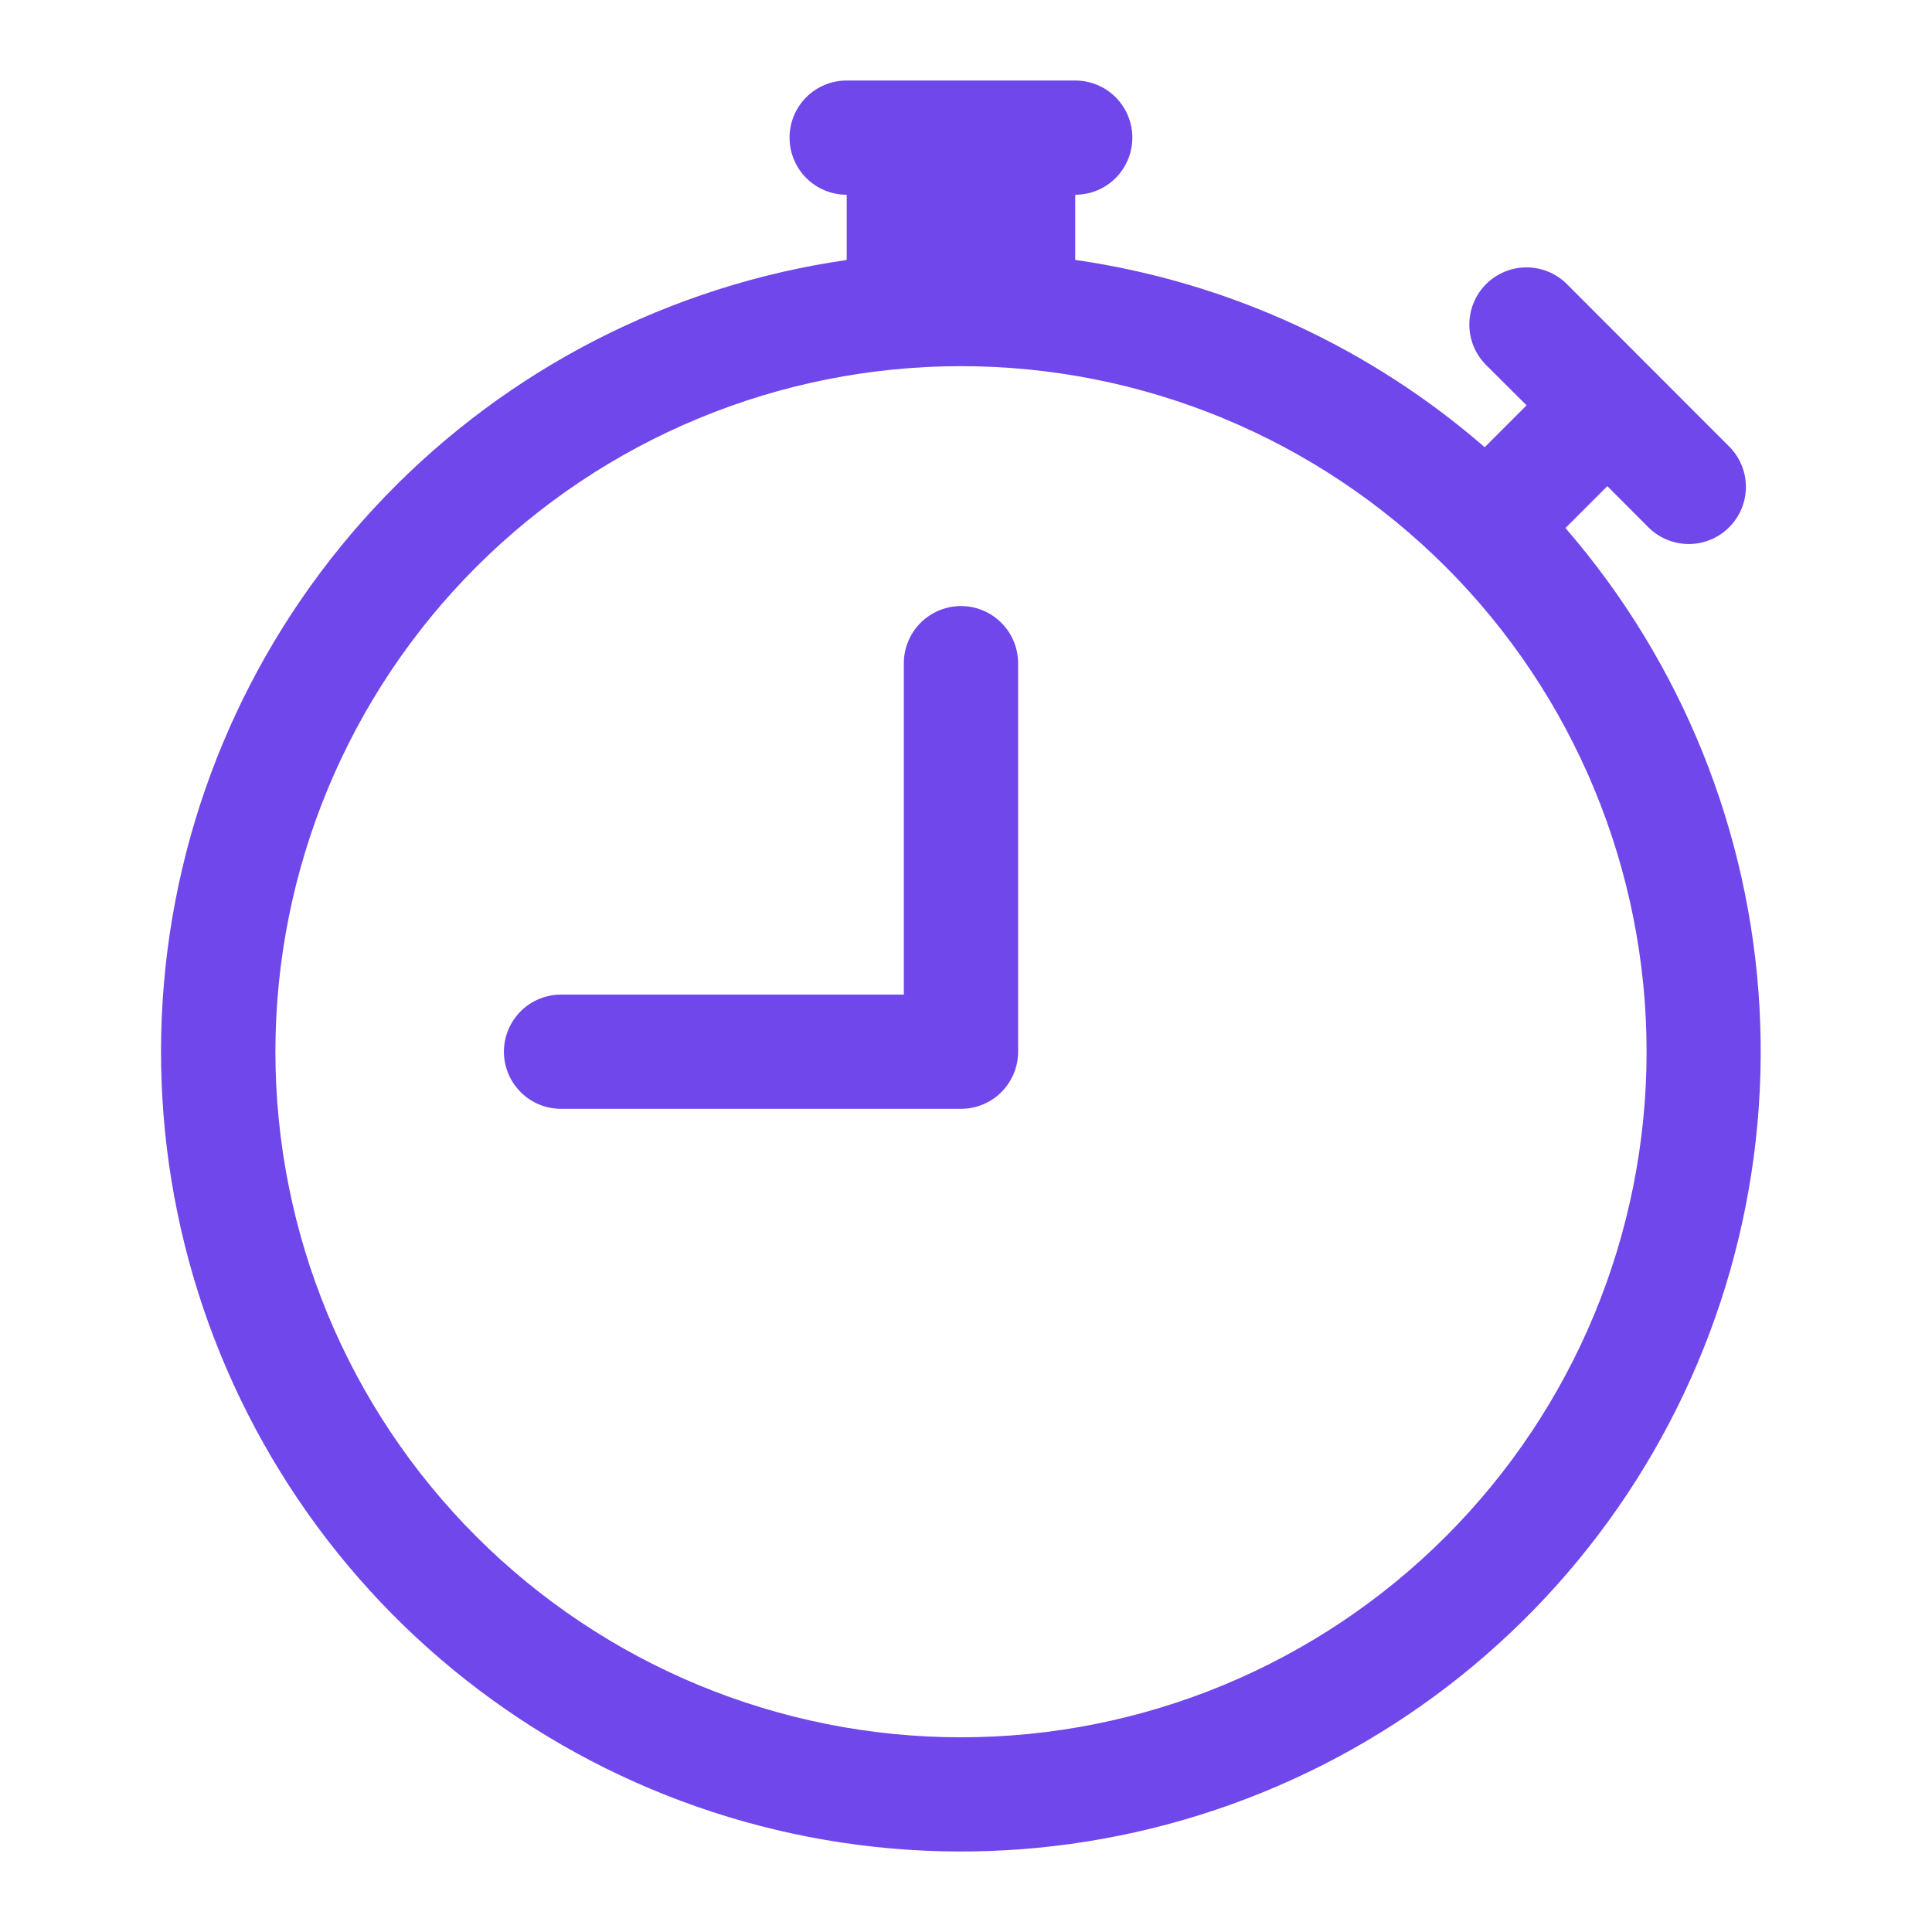<svg width="40" height="40" viewBox="0 0 40 40" fill="none" xmlns="http://www.w3.org/2000/svg">
<path d="M21.079 13.731C21.079 13.418 20.954 13.117 20.732 12.895C20.511 12.673 20.21 12.548 19.896 12.548C19.582 12.548 19.281 12.673 19.059 12.895C18.838 13.117 18.713 13.418 18.713 13.731V20.592H11.616C11.302 20.592 11.001 20.716 10.78 20.938C10.558 21.16 10.433 21.461 10.433 21.774C10.433 22.088 10.558 22.389 10.78 22.611C11.001 22.833 11.302 22.957 11.616 22.957H19.896C20.21 22.957 20.511 22.833 20.732 22.611C20.954 22.389 21.079 22.088 21.079 21.774V13.731Z" fill="#6F47EA"/>
<path d="M16.347 2.849C16.347 2.536 16.471 2.235 16.693 2.013C16.915 1.791 17.216 1.667 17.53 1.667H22.261C22.575 1.667 22.876 1.791 23.098 2.013C23.319 2.235 23.444 2.536 23.444 2.849C23.444 3.163 23.319 3.464 23.098 3.686C22.876 3.908 22.575 4.032 22.261 4.032V5.381C25.478 5.844 28.398 7.226 30.74 9.26C30.749 9.25 30.759 9.24 30.768 9.23L31.606 8.392L30.768 7.557C30.546 7.335 30.421 7.034 30.421 6.72C30.421 6.407 30.545 6.105 30.767 5.883C30.989 5.661 31.29 5.536 31.604 5.536C31.918 5.536 32.219 5.66 32.441 5.882L35.786 9.23C35.899 9.339 35.989 9.469 36.051 9.614C36.113 9.758 36.145 9.913 36.147 10.07C36.148 10.227 36.118 10.383 36.059 10.528C35.999 10.674 35.911 10.806 35.8 10.917C35.689 11.028 35.557 11.116 35.412 11.175C35.267 11.235 35.111 11.265 34.954 11.263C34.797 11.262 34.642 11.229 34.497 11.167C34.353 11.105 34.222 11.015 34.113 10.902L33.278 10.065L32.441 10.902C32.431 10.912 32.42 10.921 32.41 10.931C34.819 13.711 36.233 17.215 36.43 20.888C36.626 24.561 35.594 28.196 33.496 31.218C31.398 34.239 28.354 36.477 24.843 37.576C21.332 38.676 17.556 38.575 14.109 37.29C10.662 36.005 7.741 33.609 5.807 30.479C3.873 27.35 3.036 23.666 3.428 20.008C3.82 16.35 5.419 12.927 7.973 10.279C10.526 7.631 13.889 5.908 17.53 5.383V4.032C17.216 4.032 16.915 3.908 16.693 3.686C16.471 3.464 16.347 3.163 16.347 2.849ZM19.895 7.581C18.031 7.581 16.186 7.948 14.464 8.662C12.742 9.375 11.177 10.421 9.859 11.739C7.197 14.401 5.702 18.012 5.702 21.776C5.703 25.541 7.198 29.151 9.861 31.812C12.523 34.474 16.133 35.969 19.898 35.969C23.662 35.969 27.273 34.473 29.934 31.811C32.596 29.149 34.091 25.538 34.091 21.774C34.09 18.009 32.595 14.399 29.933 11.737C27.27 9.076 23.66 7.58 19.895 7.581Z" fill="#6F47EA"/>
</svg>
